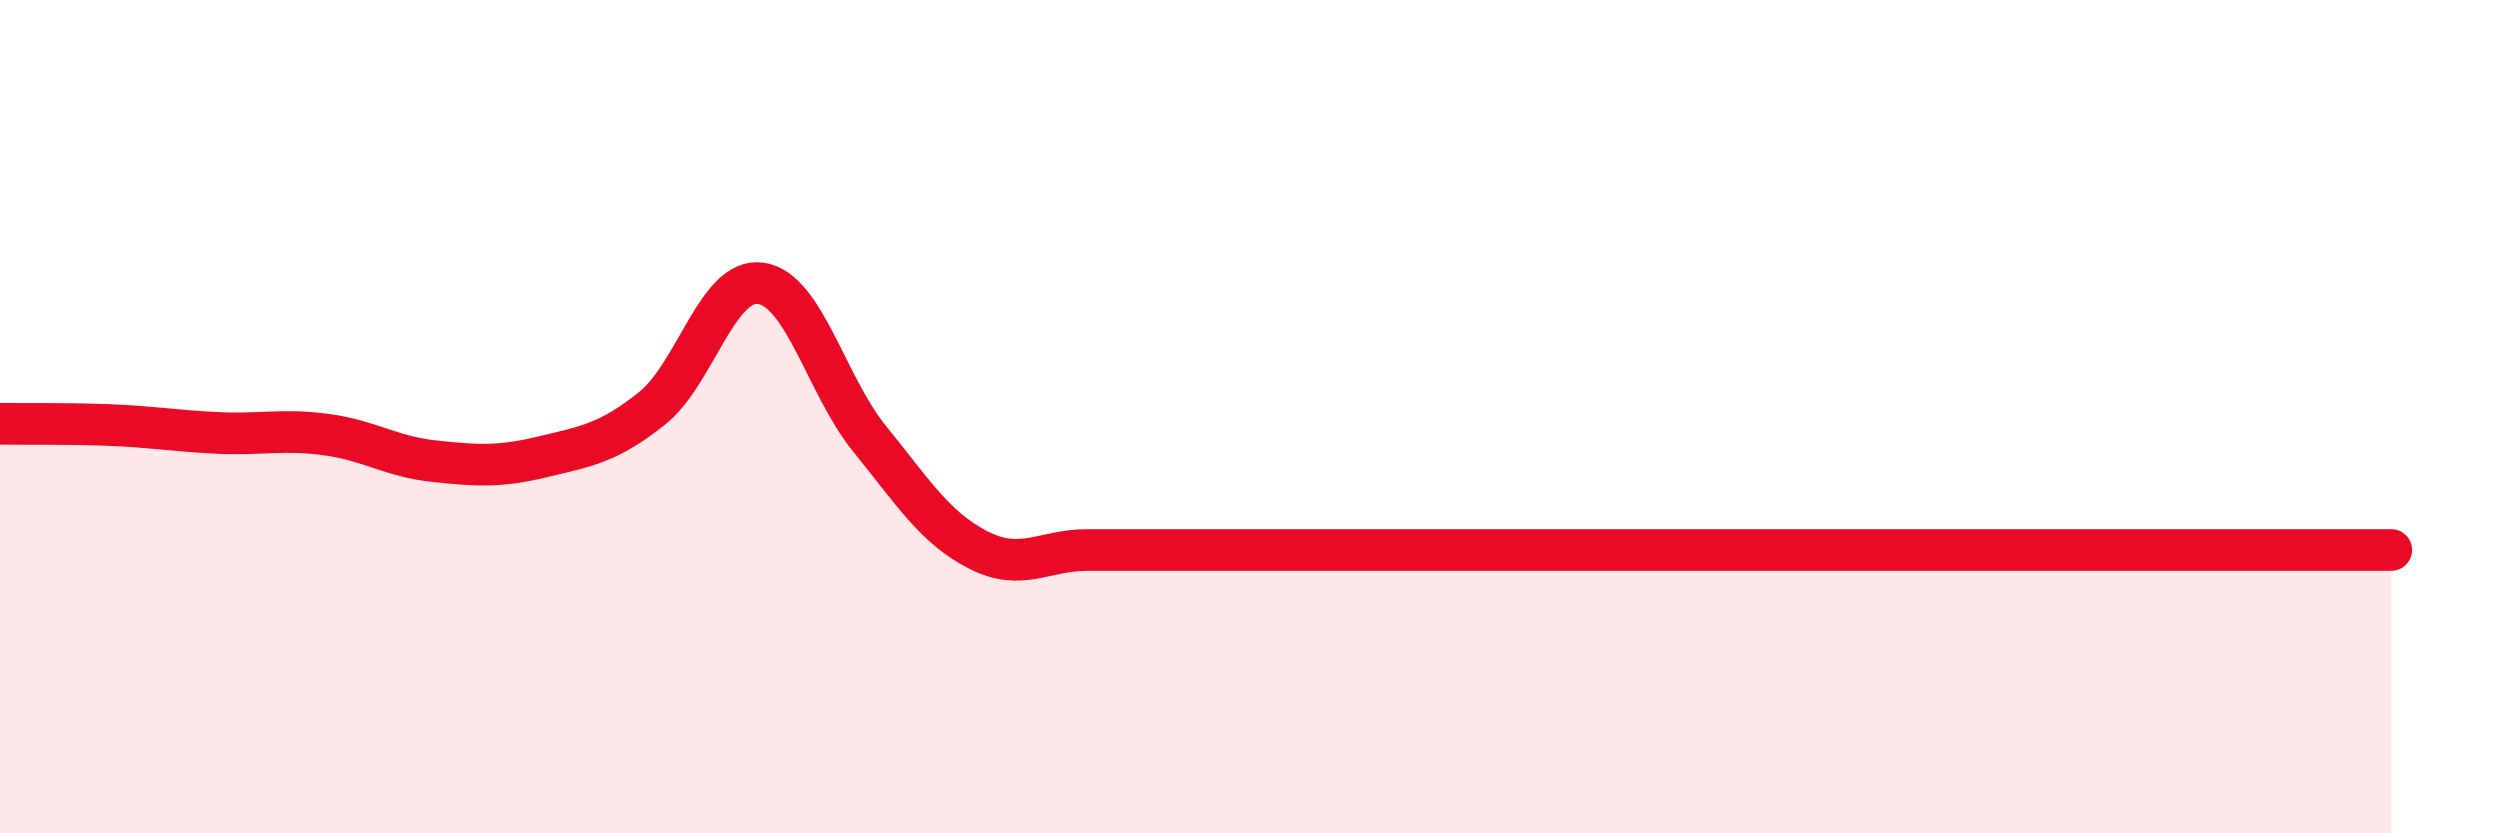 
    <svg width="60" height="20" viewBox="0 0 60 20" xmlns="http://www.w3.org/2000/svg">
      <path
        d="M 0,10.17 C 0.52,10.18 1.57,10.16 2.61,10.2 C 3.65,10.24 4.18,10.34 5.22,10.39 C 6.26,10.44 6.79,10.29 7.83,10.43 C 8.87,10.57 9.39,10.96 10.43,11.07 C 11.47,11.18 12,11.21 13.04,10.96 C 14.08,10.71 14.61,10.63 15.65,9.8 C 16.69,8.97 17.22,6.65 18.26,6.8 C 19.3,6.95 19.83,9.25 20.87,10.53 C 21.91,11.81 22.44,12.67 23.48,13.2 C 24.52,13.73 25.05,13.2 26.09,13.2 C 27.13,13.2 27.66,13.2 28.7,13.2 C 29.74,13.2 30.26,13.2 31.3,13.2 C 32.34,13.2 32.87,13.2 33.91,13.2 C 34.95,13.2 35.48,13.2 36.52,13.2 C 37.56,13.2 38.09,13.2 39.13,13.2 C 40.17,13.2 40.7,13.2 41.74,13.2 C 42.78,13.2 43.31,13.2 44.35,13.2 C 45.39,13.2 45.92,13.2 46.96,13.2 C 48,13.2 48.53,13.2 49.57,13.2 C 50.61,13.2 51.13,13.2 52.17,13.2 C 53.21,13.2 53.74,13.2 54.78,13.2 C 55.82,13.2 56.87,13.2 57.39,13.2L57.39 20L0 20Z"
        fill="#EB0A25"
        opacity="0.1"
        stroke-linecap="round"
        stroke-linejoin="round"
      />
      <path
        d="M 0,10.17 C 0.52,10.18 1.57,10.16 2.61,10.2 C 3.65,10.24 4.18,10.34 5.22,10.39 C 6.26,10.44 6.79,10.29 7.83,10.43 C 8.87,10.57 9.39,10.96 10.43,11.07 C 11.47,11.18 12,11.21 13.04,10.96 C 14.08,10.71 14.61,10.63 15.65,9.8 C 16.69,8.97 17.22,6.65 18.26,6.8 C 19.3,6.95 19.83,9.25 20.87,10.53 C 21.91,11.81 22.44,12.67 23.48,13.2 C 24.52,13.73 25.05,13.2 26.09,13.2 C 27.13,13.2 27.66,13.2 28.7,13.2 C 29.74,13.2 30.26,13.2 31.3,13.2 C 32.34,13.2 32.87,13.2 33.91,13.2 C 34.95,13.2 35.48,13.2 36.52,13.2 C 37.56,13.2 38.09,13.2 39.13,13.2 C 40.17,13.2 40.7,13.2 41.74,13.2 C 42.78,13.2 43.31,13.2 44.35,13.2 C 45.39,13.2 45.92,13.2 46.96,13.2 C 48,13.2 48.53,13.2 49.57,13.2 C 50.61,13.2 51.13,13.2 52.17,13.2 C 53.21,13.2 53.74,13.2 54.78,13.2 C 55.82,13.2 56.87,13.2 57.39,13.2"
        stroke="#EB0A25"
        stroke-width="1"
        fill="none"
        stroke-linecap="round"
        stroke-linejoin="round"
      />
    </svg>
  